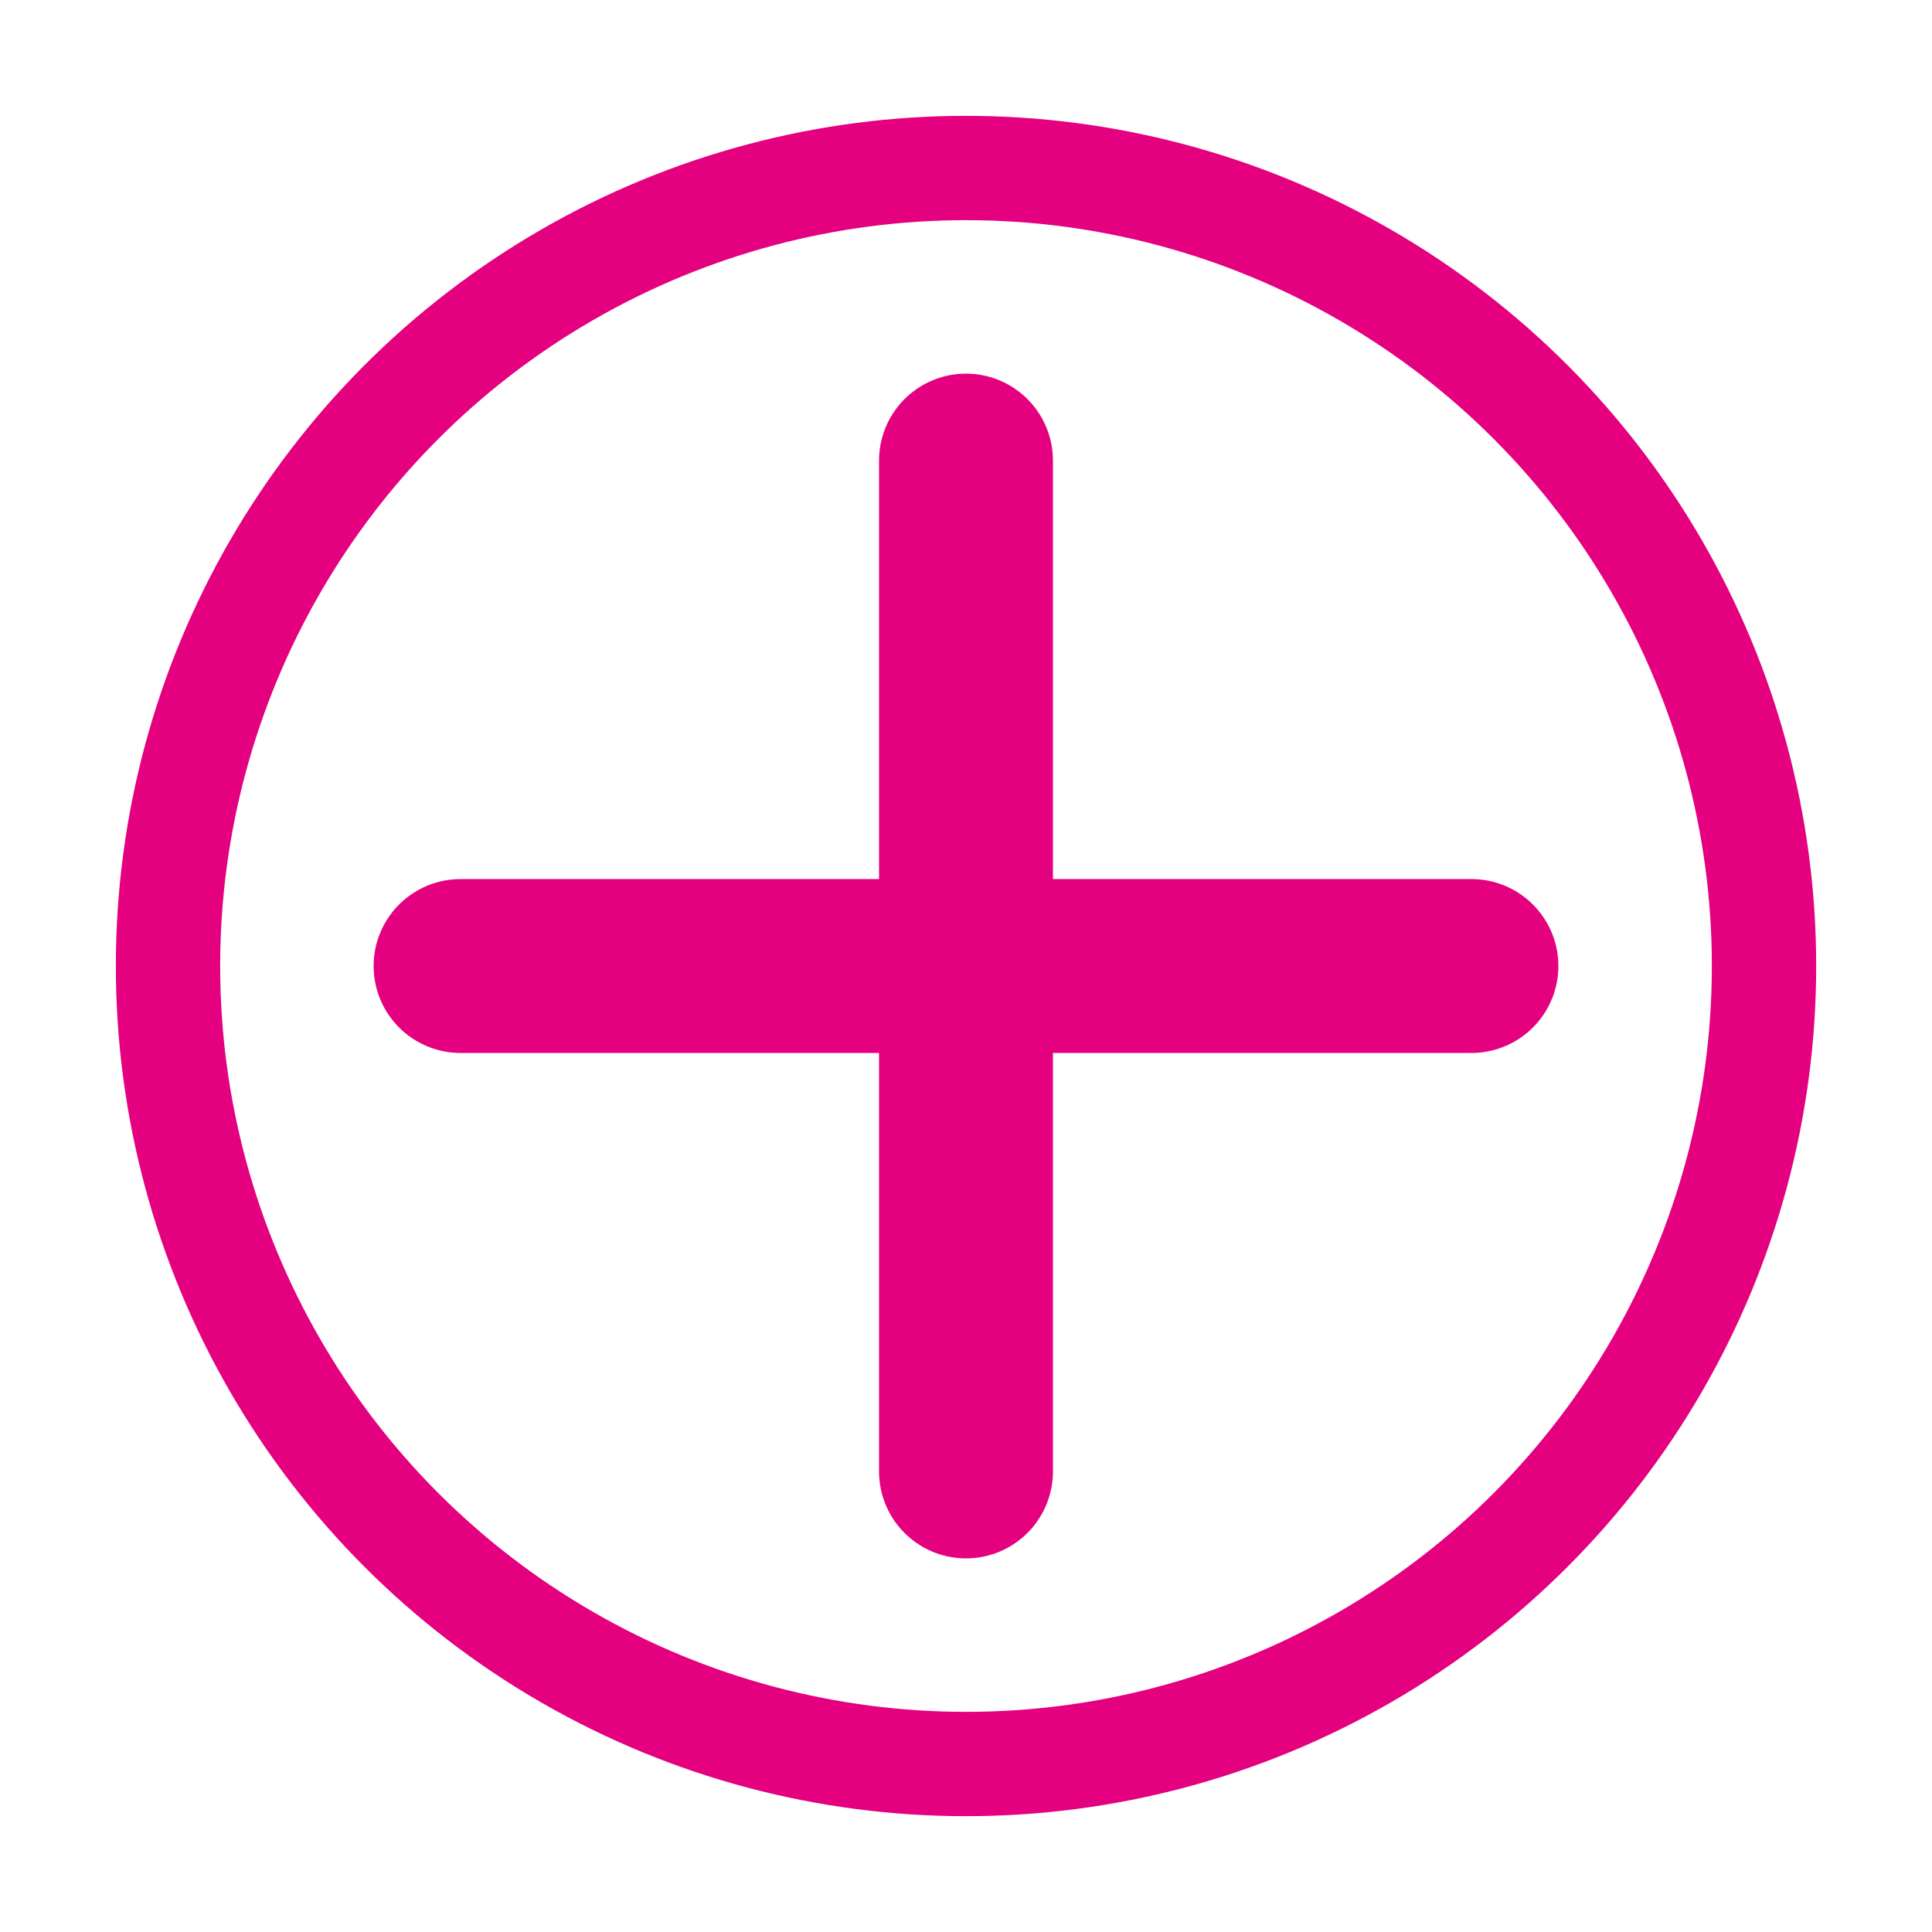 <?xml version="1.0" encoding="utf-8"?>
<!-- Generator: Adobe Illustrator 16.0.0, SVG Export Plug-In . SVG Version: 6.00 Build 0)  -->
<!DOCTYPE svg PUBLIC "-//W3C//DTD SVG 1.1//EN" "http://www.w3.org/Graphics/SVG/1.1/DTD/svg11.dtd">
<svg version="1.1" id="レイヤー_1" xmlns="http://www.w3.org/2000/svg" xmlns:xlink="http://www.w3.org/1999/xlink" x="0px"
	 y="0px" width="111.111px" height="111.111px" viewBox="0 0 111.111 111.111" enable-background="new 0 0 111.111 111.111"
	 xml:space="preserve">
<circle fill="none" stroke="#E4007F" stroke-width="6" stroke-miterlimit="10" cx="55.556" cy="55.556" r="45.894"/>
<line fill="none" stroke="#E4007F" stroke-width="10" stroke-linecap="round" stroke-linejoin="round" stroke-miterlimit="10" x1="26.487" y1="55.556" x2="84.624" y2="55.556"/>
<line fill="none" stroke="#E4007F" stroke-width="10" stroke-linecap="round" stroke-linejoin="round" stroke-miterlimit="10" x1="55.555" y1="84.625" x2="55.555" y2="26.488"/>
</svg>
